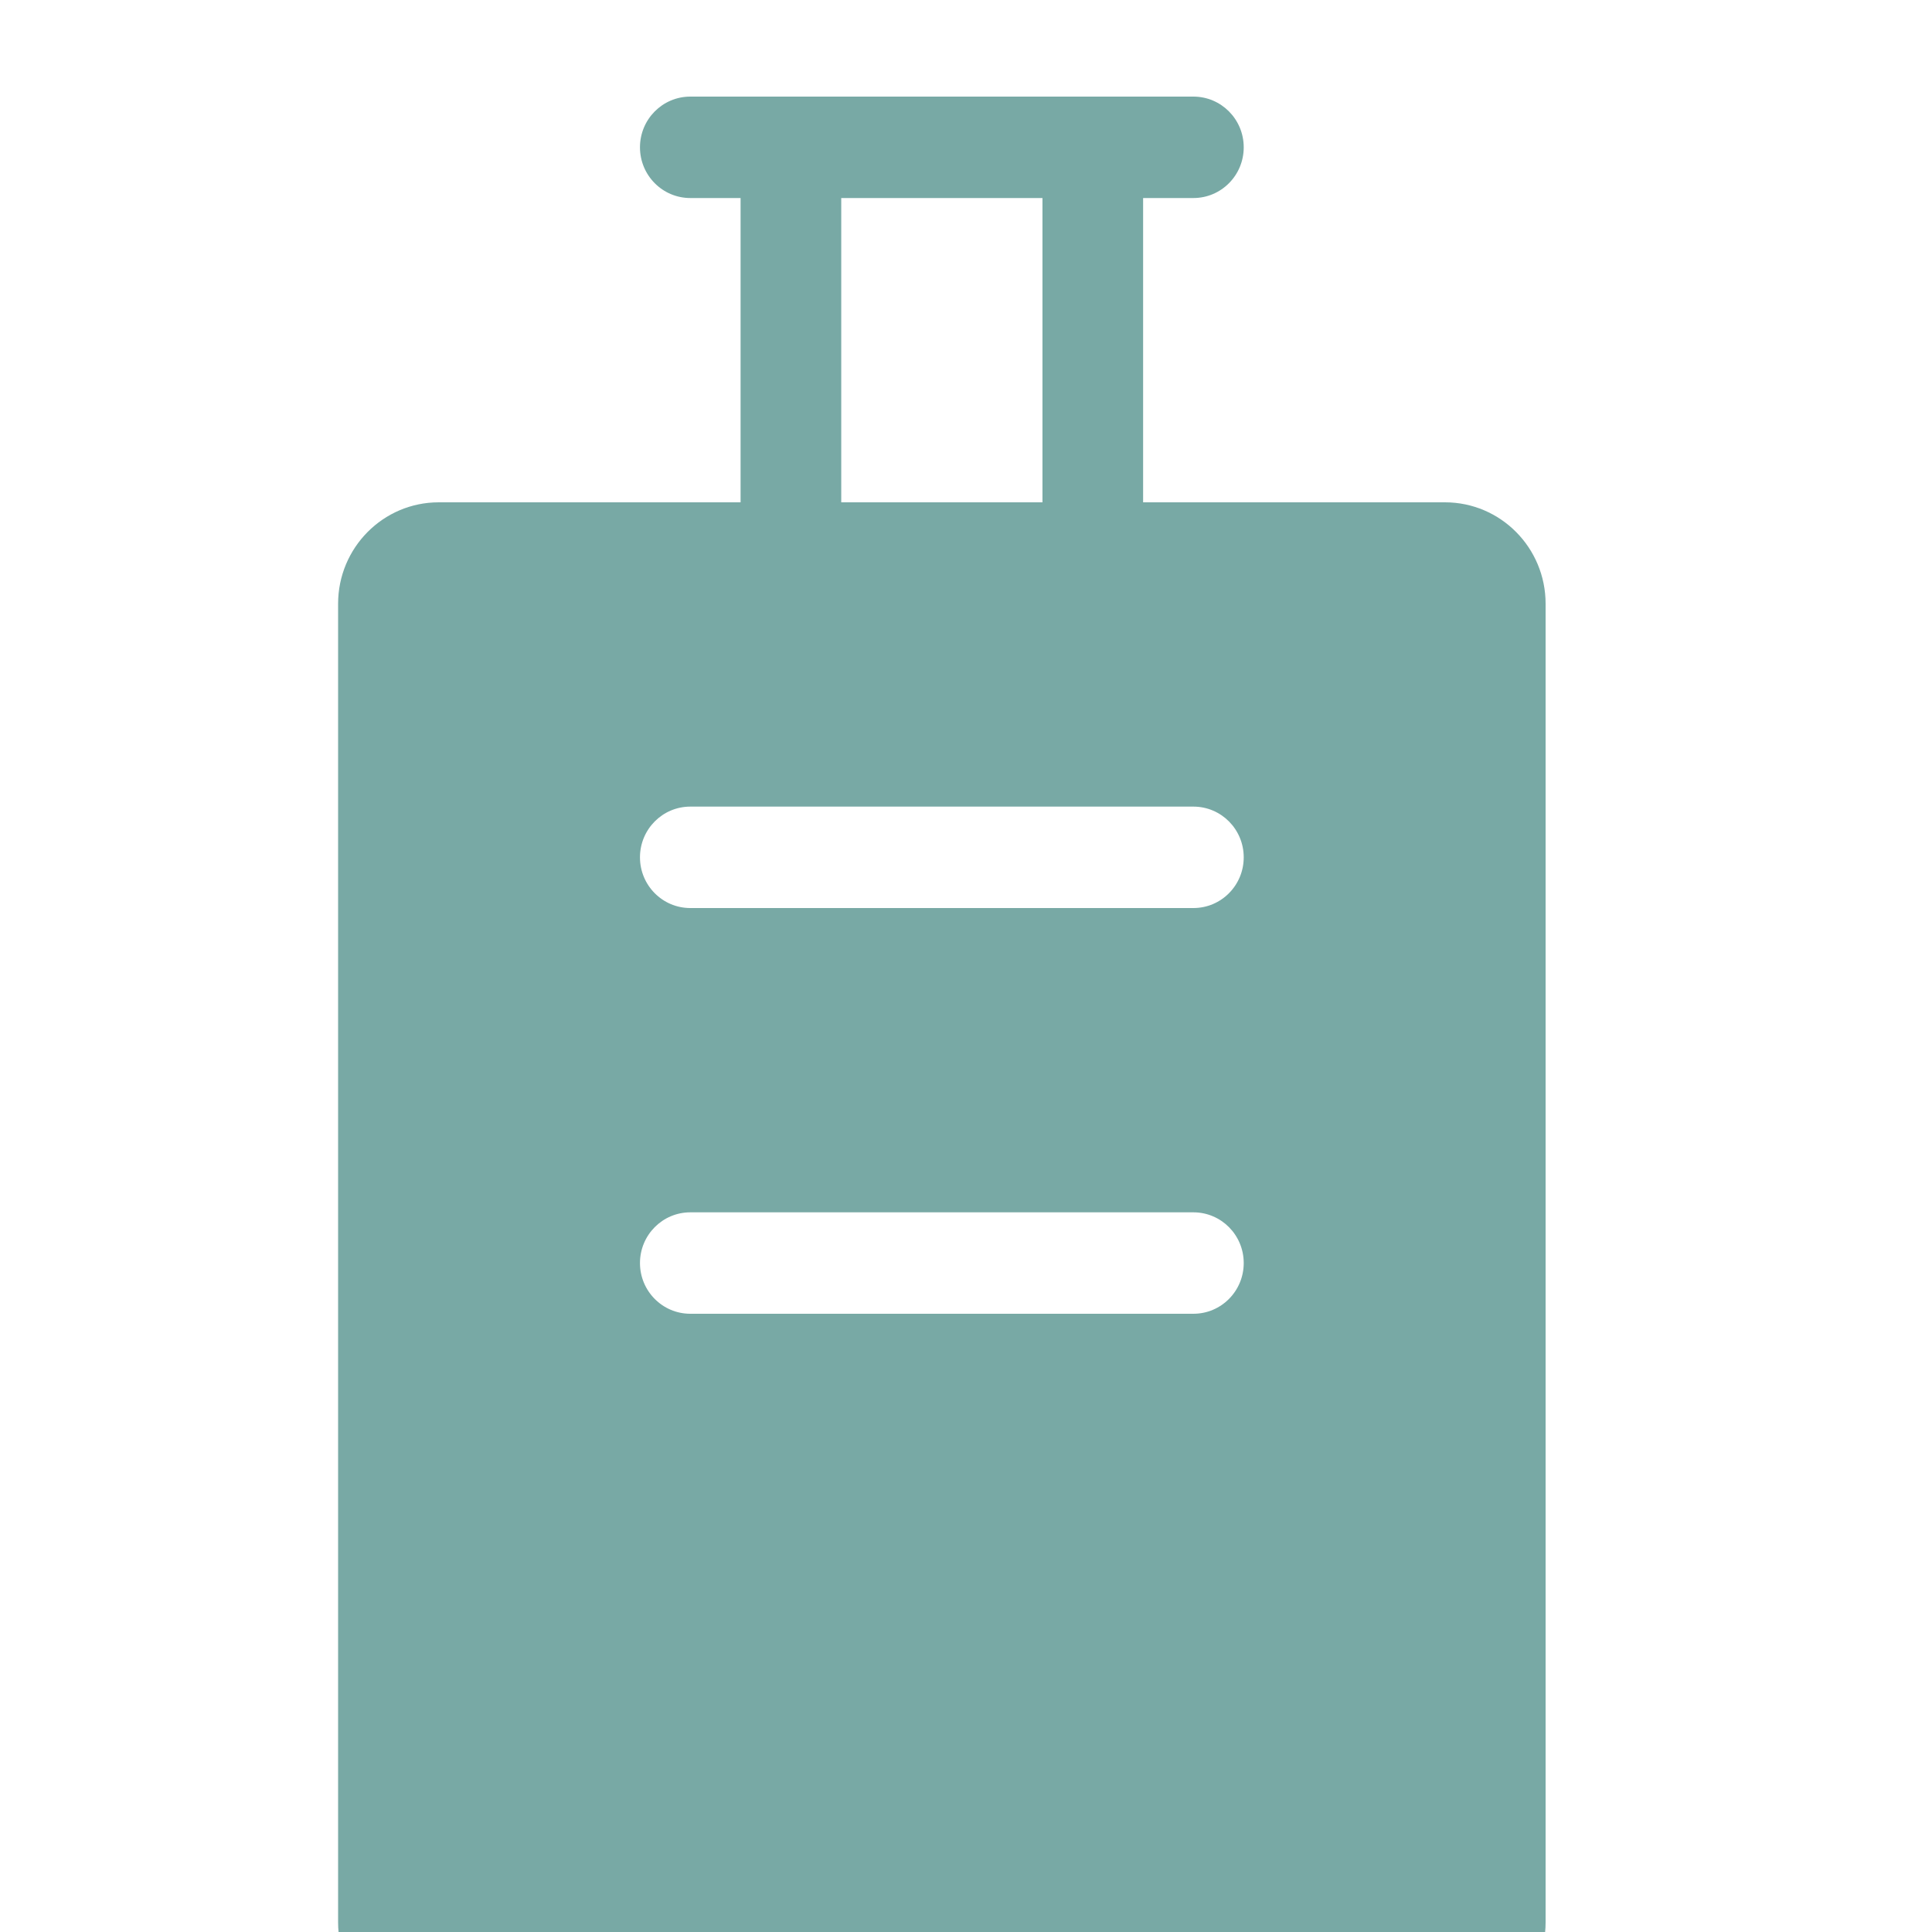 <svg width="40" height="40" viewBox="0 0 40 40" fill="none" xmlns="http://www.w3.org/2000/svg">
<g clip-path="url(#clip0_15_5)">
<path fill-rule="evenodd" clip-rule="evenodd" d="M14.292 2C13.716 2 13.25 2.47 13.25 3.05C13.25 3.63 13.716 4.1 14.292 4.1H15.333V10.4H9.083C7.933 10.4 7 11.34 7 12.5V39.8C7 40.96 7.933 41.9 9.083 41.9C9.083 43.06 10.016 44 11.167 44C12.317 44 13.25 43.06 13.25 41.9H25.75C25.75 43.06 26.683 44 27.833 44C28.984 44 29.917 43.06 29.917 41.9C31.067 41.9 32 40.96 32 39.8V12.5C32 11.34 31.067 10.4 29.917 10.4H23.667V4.1H24.708C25.284 4.1 25.75 3.63 25.75 3.05C25.75 2.47 25.284 2 24.708 2H14.292ZM21.583 10.4V4.1H17.417V10.4H21.583ZM13.25 17.75C13.25 17.17 13.716 16.7 14.292 16.7H24.708C25.284 16.7 25.75 17.17 25.75 17.75C25.75 18.33 25.284 18.8 24.708 18.8H14.292C13.716 18.8 13.25 18.33 13.25 17.75ZM14.292 25.1C13.716 25.1 13.25 25.57 13.25 26.15C13.25 26.73 13.716 27.2 14.292 27.2H24.708C25.284 27.2 25.75 26.73 25.75 26.15C25.75 25.57 25.284 25.1 24.708 25.1H14.292Z" fill="#78A9A5"/>
</g>
<defs>
<clipPath id="clip0_15_5">
<rect width="40" height="40" fill="white"/>
</clipPath>
</defs>
</svg>
